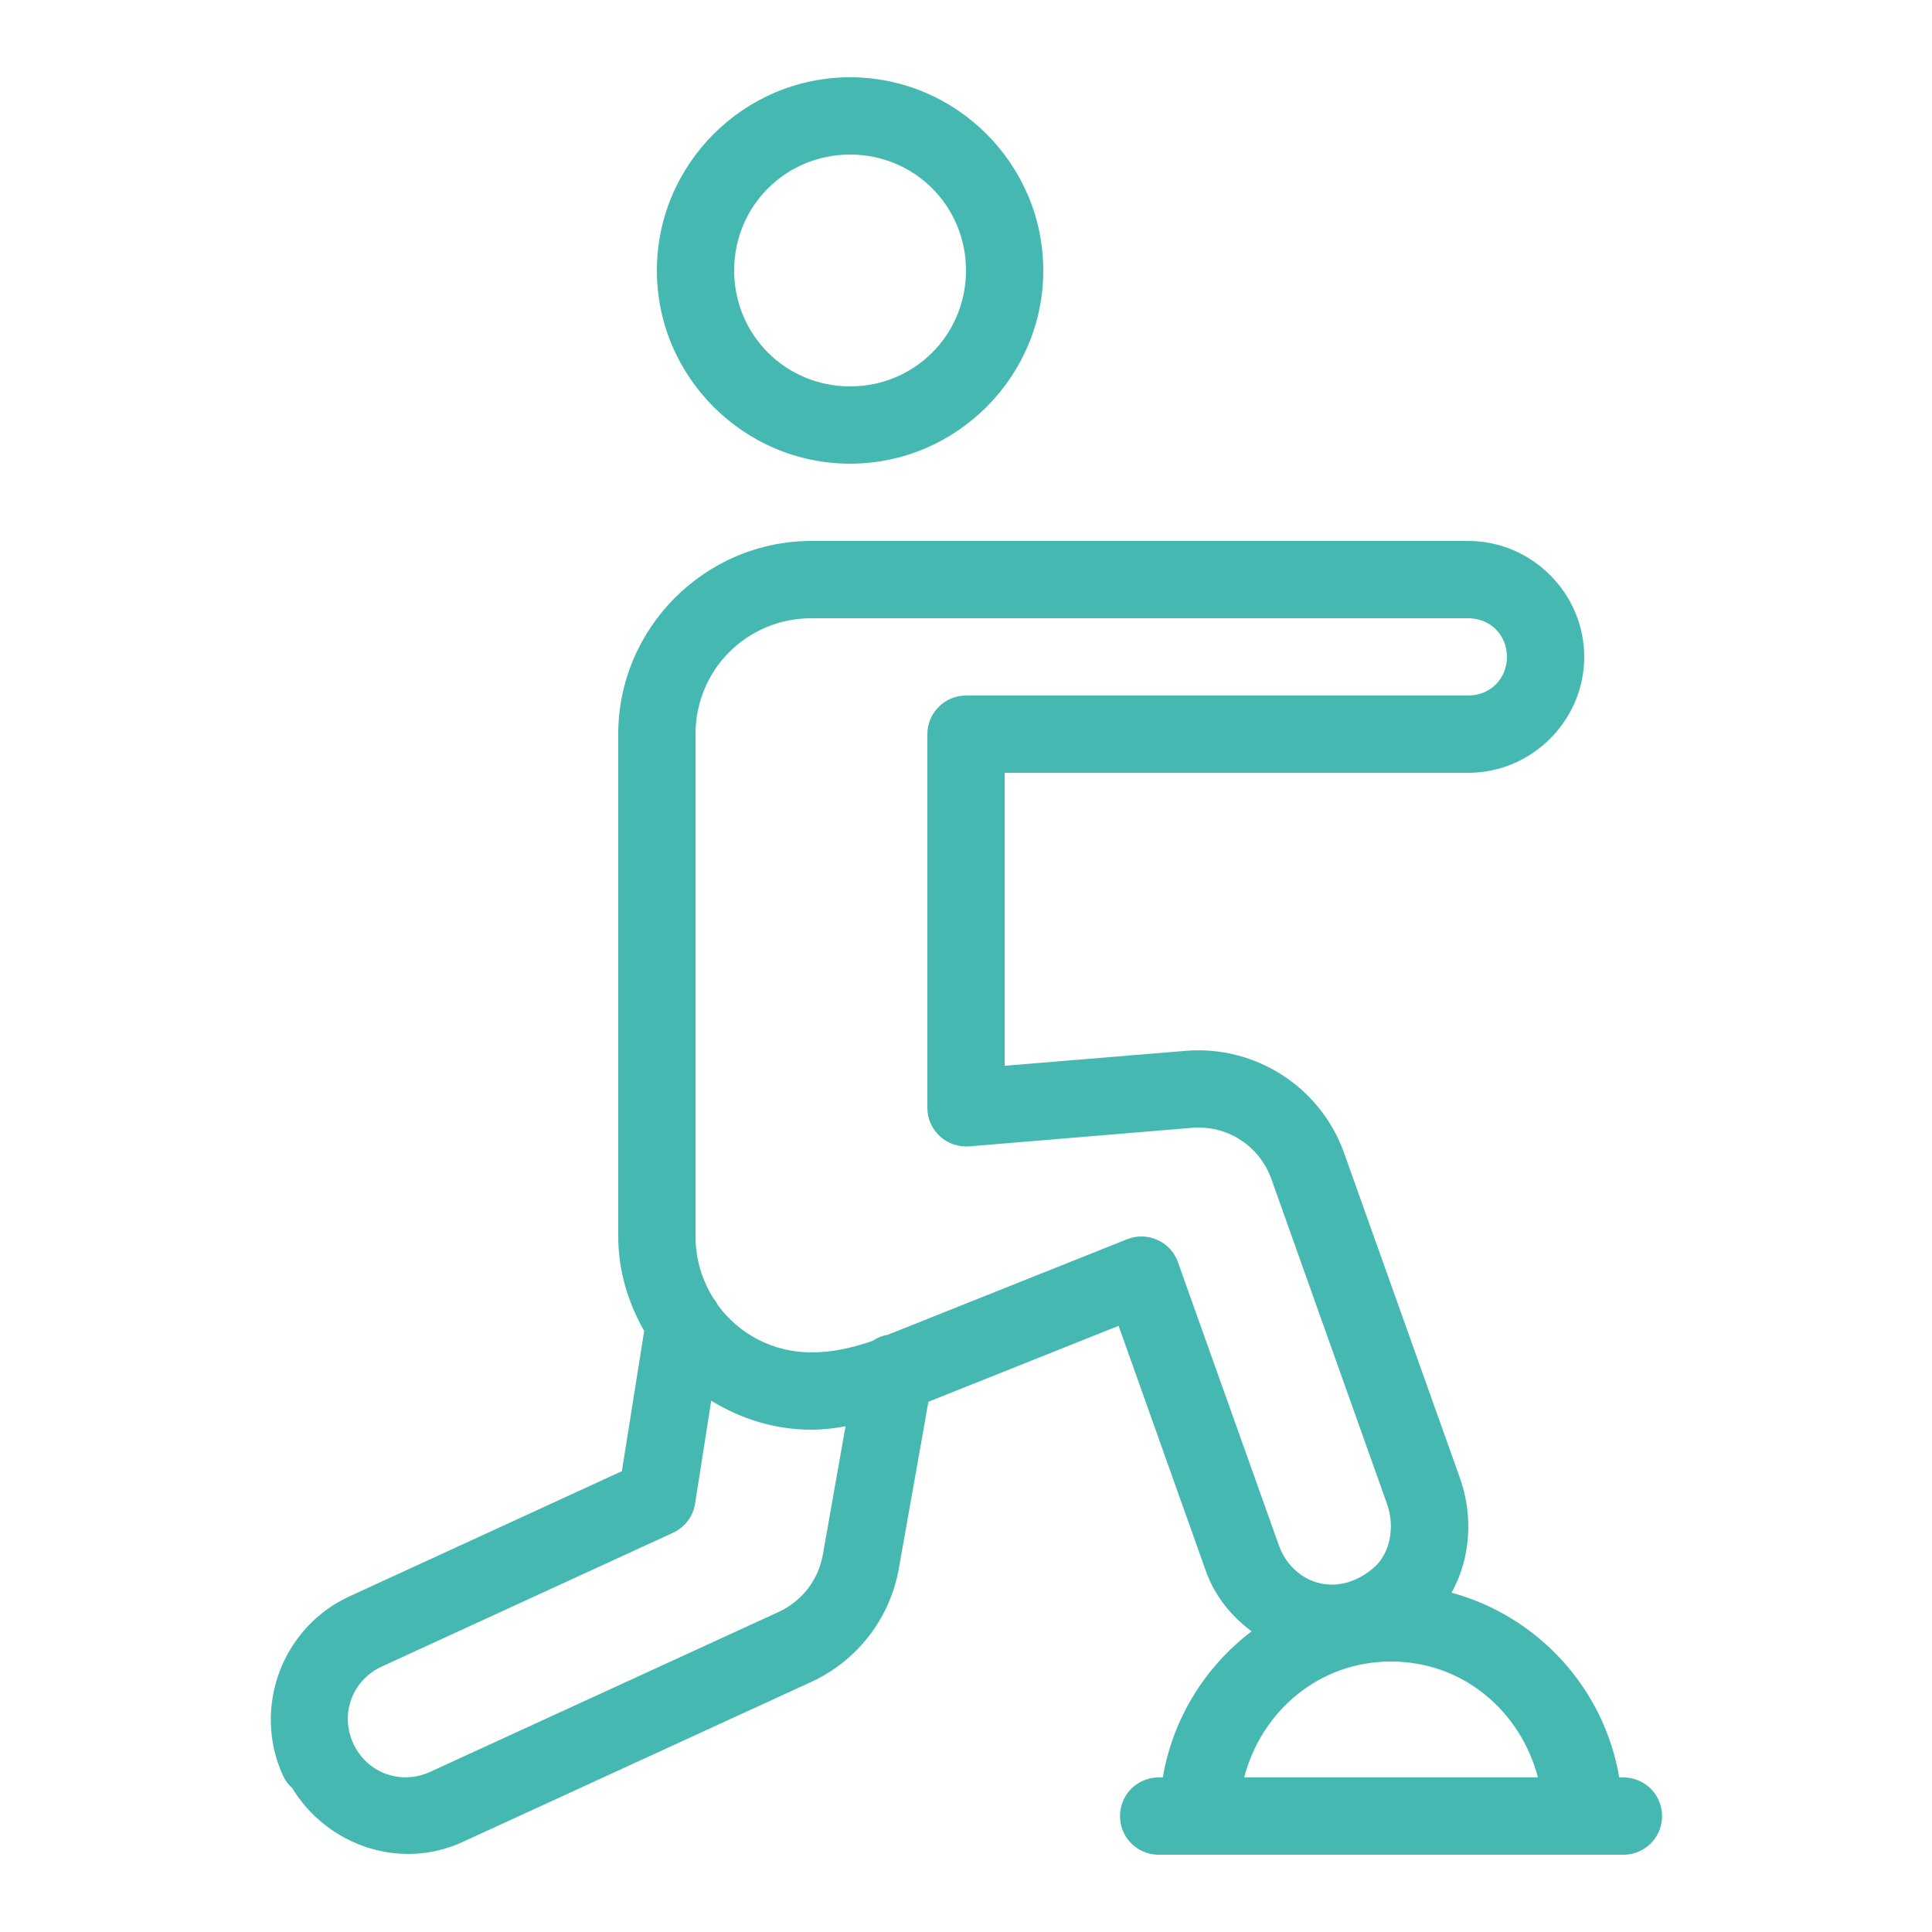 <?xml version="1.0" encoding="UTF-8"?>
<svg xmlns="http://www.w3.org/2000/svg" xmlns:xlink="http://www.w3.org/1999/xlink" width="250pt" height="250pt" viewBox="0 0 250 250" version="1.1">
<g id="surface6351270">
<path style=" stroke:none;fill-rule:nonzero;fill:rgb(26.667%,72.157%,69.412%);fill-opacity:1;" d="M 110 10 C 96.25 10 85 21.25 85 35 C 85 48.75 96.25 60 110 60 C 123.75 60 135 48.75 135 35 C 135 21.25 123.75 10 110 10 Z M 110 20 C 118.34 20 125 26.66 125 35 C 125 43.34 118.34 50 110 50 C 101.66 50 95 43.34 95 35 C 95 26.66 101.66 20 110 20 Z M 105 70 C 91.25 70 80 81.25 80 95 L 80 160 C 80 164.453 81.289 168.594 83.359 172.227 L 80.469 190.371 L 45.234 206.562 C 36.484 210.566 32.617 221.035 36.621 229.766 C 36.895 230.371 37.305 230.918 37.793 231.367 C 37.793 231.367 37.812 231.367 37.812 231.387 C 42.363 238.809 51.738 242.07 59.844 238.359 L 104.941 217.656 C 110.918 214.922 115.156 209.434 116.309 202.969 L 120.137 181.387 L 144.746 171.562 L 156.035 203.281 C 157.207 206.562 159.355 209.16 161.953 211.094 C 155.996 215.625 151.758 222.324 150.469 230 L 150 230 C 148.203 229.98 146.523 230.918 145.605 232.48 C 144.707 234.043 144.707 235.957 145.605 237.52 C 146.523 239.082 148.203 240.02 150 240 L 210 240 C 211.797 240.02 213.477 239.082 214.395 237.52 C 215.293 235.957 215.293 234.043 214.395 232.48 C 213.477 230.918 211.797 229.98 210 230 L 209.531 230 C 207.578 218.457 198.984 209.121 187.832 206.094 C 190.352 201.562 190.625 196.055 188.906 191.23 L 173.926 149.199 C 170.898 140.684 162.461 135.234 153.438 135.977 L 130 137.91 L 130 100 L 190 100 C 198.223 100 205 93.223 205 85 C 205 76.777 198.223 70 190 70 Z M 105 80 L 190 80 C 192.832 80 195 82.168 195 85 C 195 87.832 192.832 90 190 90 L 125 90 C 122.246 90 120 92.246 120 95 L 120 143.359 C 120 144.746 120.586 146.074 121.621 147.031 C 122.637 147.969 124.023 148.438 125.41 148.34 L 154.258 145.938 C 158.809 145.566 162.969 148.262 164.512 152.559 L 179.473 194.59 C 180.566 197.656 179.844 201.074 177.754 202.871 C 172.891 207.031 167.188 204.785 165.469 199.922 L 152.422 163.32 C 151.973 162.031 151.016 160.996 149.766 160.449 C 148.535 159.883 147.129 159.844 145.859 160.352 L 115.625 172.422 C 115.547 172.441 115.469 172.48 115.391 172.5 C 115.234 172.578 115.039 172.656 114.883 172.715 C 114.18 172.832 113.496 173.105 112.91 173.516 C 112.891 173.516 112.871 173.516 112.852 173.516 C 112.793 173.555 112.734 173.574 112.676 173.594 L 112.441 173.672 C 112.363 173.711 112.285 173.73 112.188 173.75 C 109.902 174.492 107.5 175 105 175 C 99.98 175 95.625 172.598 92.91 168.906 C 92.754 168.594 92.559 168.301 92.344 168.047 C 90.879 165.723 90 162.988 90 160 L 90 95 C 90 86.66 96.66 80 105 80 Z M 92.031 181.25 C 95.84 183.594 100.234 185 105 185 C 106.562 185 108.008 184.824 109.414 184.551 L 106.465 201.23 C 105.879 204.453 103.77 207.188 100.781 208.574 L 55.664 229.277 C 51.836 231.035 47.461 229.414 45.703 225.586 C 43.965 221.758 45.586 217.402 49.414 215.645 L 87.09 198.34 C 88.613 197.637 89.688 196.23 89.941 194.59 Z M 180 215 C 189.316 215 196.758 221.406 199.004 230 L 160.996 230 C 163.242 221.406 170.684 215 180 215 Z M 180 215 "/>
</g>
</svg>
